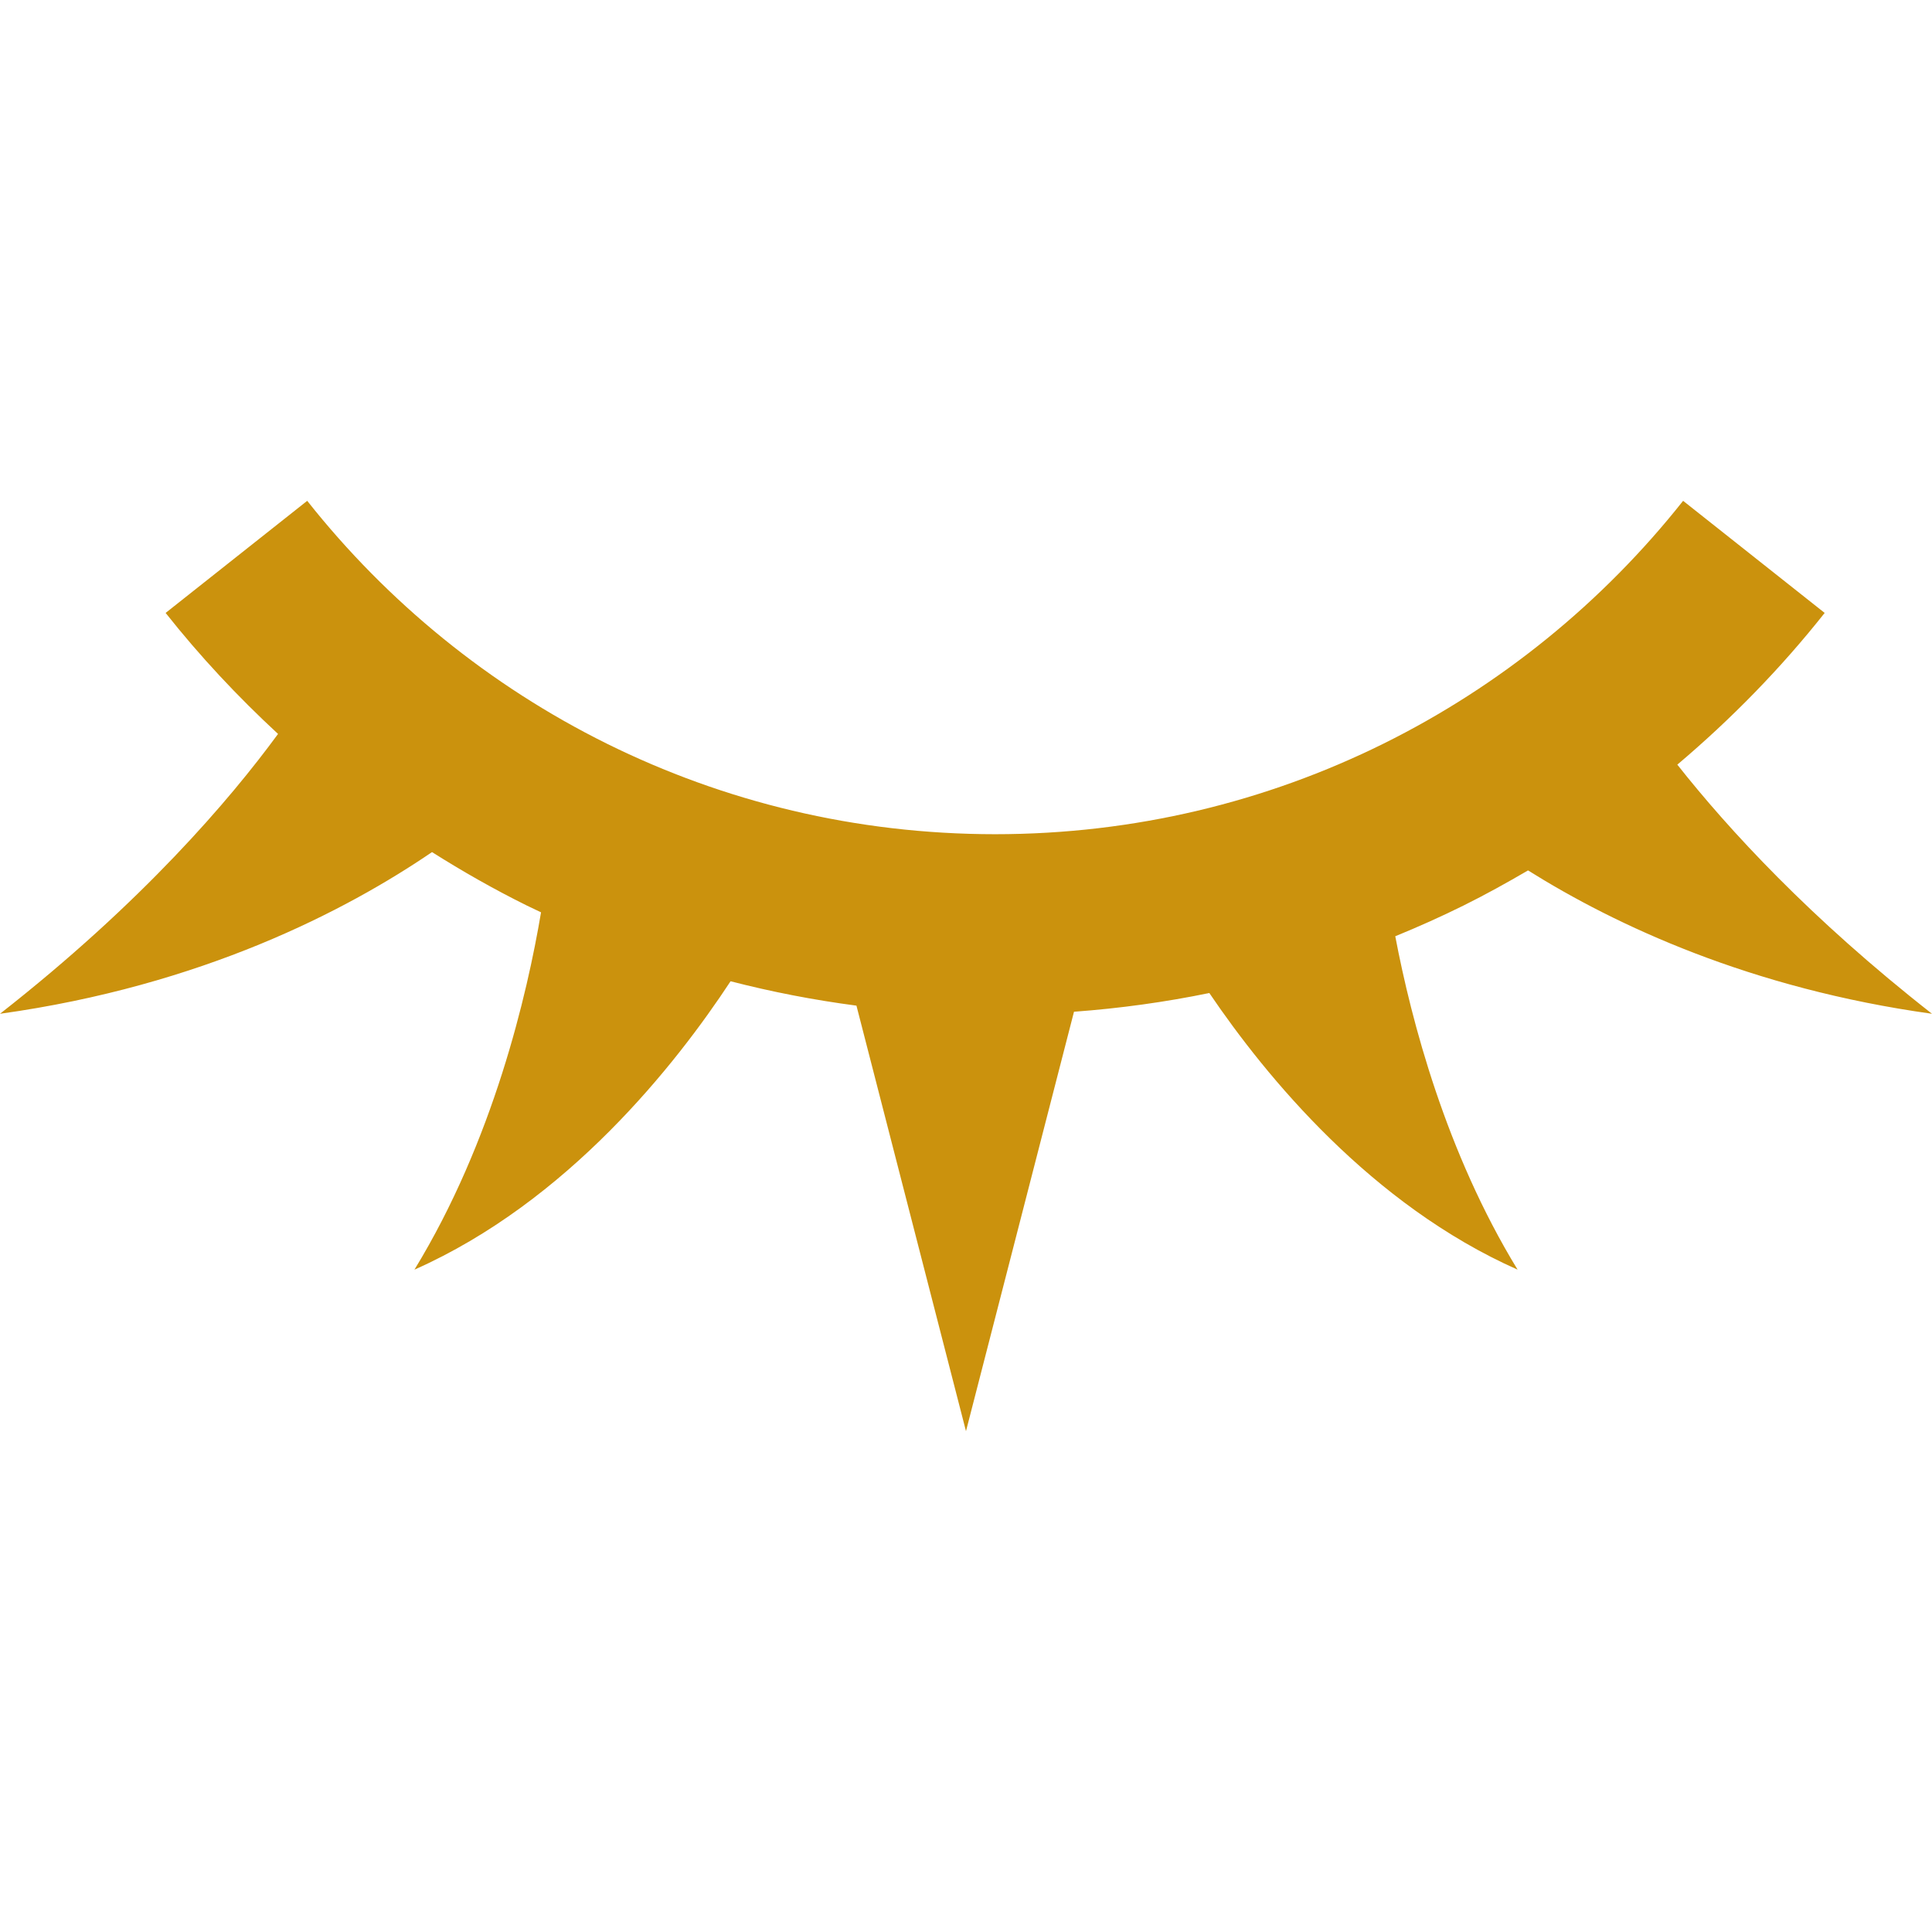 <svg xmlns="http://www.w3.org/2000/svg" xmlns:xlink="http://www.w3.org/1999/xlink" height="800px" width="800px" id="_x32_" viewBox="0 0 512 512" xml:space="preserve" fill="#cb920d"> <g id="SVGRepo_bgCarrier" stroke-width="0"></g> <g id="SVGRepo_tracerCarrier" stroke-linecap="round" stroke-linejoin="round"></g> <g id="SVGRepo_iconCarrier"> <style type="text/css"> .st0{fill:#cb920d;} </style> <g> <path class="st0" d="M404.946,230.669C428.2,245.234,463.907,261.977,512,268.662c-32.248-25.252-53.918-48.832-67.492-66.023 c14.297-12.091,27.43-25.52,39.049-40.207l-37.515-29.708c-21.308,26.916-48.434,49.013-79.43,64.366 c-31.011,15.346-65.853,23.971-102.884,23.985c-37.027-0.014-71.872-8.639-102.883-23.985c-31-15.353-58.129-37.45-79.43-64.366 l-37.522,29.708c9.073,11.461,19.068,22.154,29.791,32.067C60.933,211.915,37.696,239.141,0,268.662 c53.55-7.446,91.748-27.35,114.486-42.848c8.111,5.122,16.475,9.884,25.121,14.159c1.249,0.615,2.515,1.208,3.774,1.802 c-3.662,21.749-12.658,60.502-33.55,94.696c40.634-18.03,69.264-54.359,83.775-76.427c10.882,2.807,22.017,4.971,33.362,6.461 l29.028,112.77l28.623-111.15c12.177-0.897,24.155-2.554,35.866-4.963c15.075,22.242,42.917,56.103,81.691,73.308 c-18.993-31.083-28.153-65.928-32.414-88.351c6.135-2.51,12.184-5.217,18.096-8.147 C393.68,237.087,399.352,233.932,404.946,230.669z"></path> </g> </g> </svg>